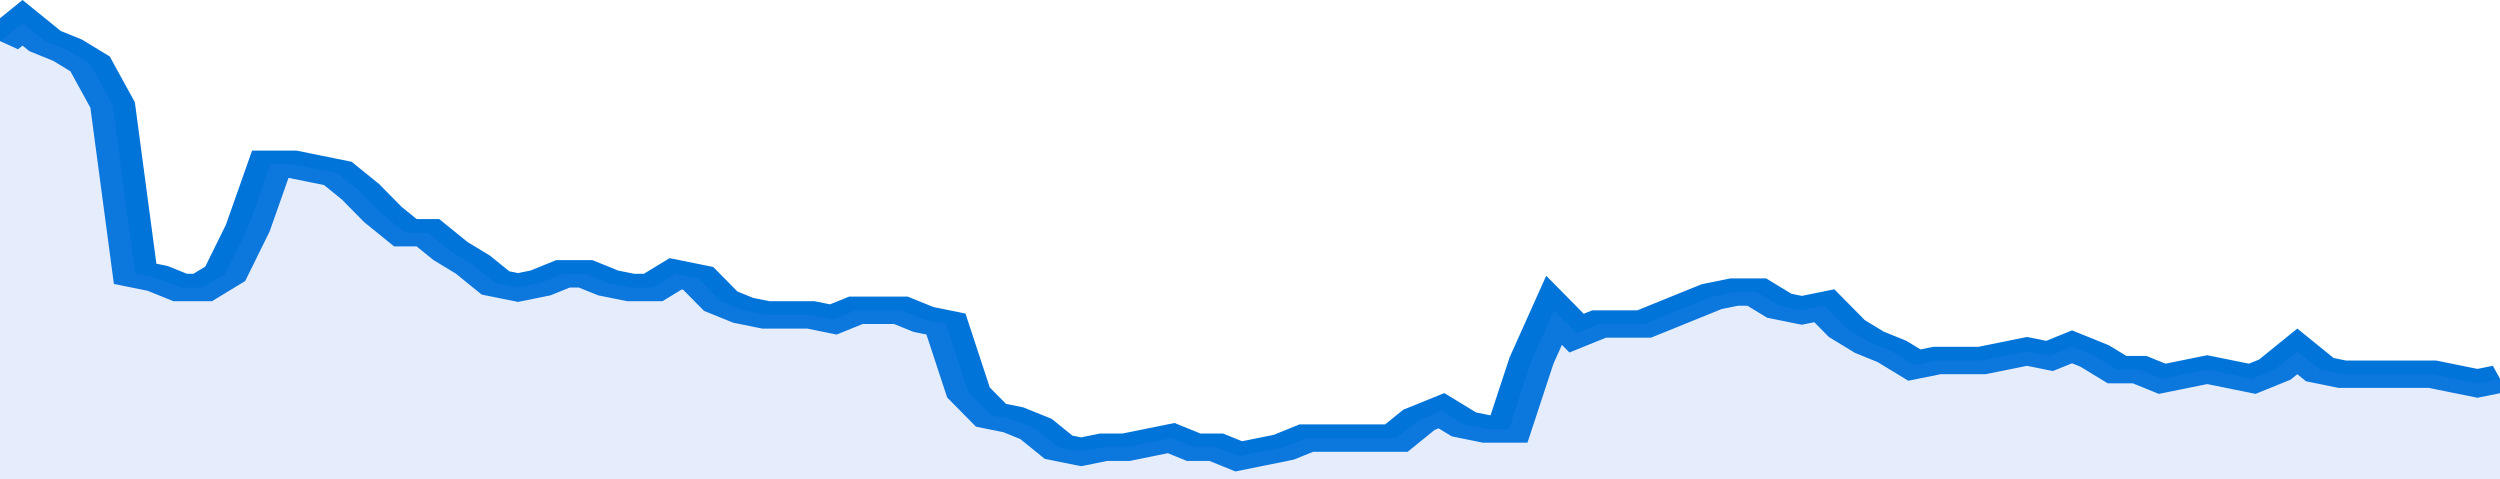 <svg xmlns="http://www.w3.org/2000/svg" viewBox="0 0 333 105" width="120" height="23" preserveAspectRatio="none">
				 <polyline fill="none" stroke="#0074d9" stroke-width="6" points="0, 9 3, 5 6, 9 9, 11 12, 14 15, 23 18, 60 21, 61 24, 63 27, 63 30, 60 33, 50 36, 36 39, 36 42, 37 45, 38 48, 42 51, 47 54, 51 57, 51 60, 55 63, 58 66, 62 69, 63 72, 62 75, 60 78, 60 81, 62 84, 63 87, 63 90, 60 93, 61 96, 66 99, 68 102, 69 105, 69 108, 69 111, 70 114, 68 117, 68 120, 68 123, 70 126, 71 129, 86 132, 91 135, 92 138, 94 141, 98 144, 99 147, 98 150, 98 153, 97 156, 96 159, 98 162, 98 165, 100 168, 99 171, 98 174, 96 177, 96 180, 96 183, 96 186, 96 189, 92 192, 90 195, 93 198, 94 201, 94 204, 79 207, 68 210, 73 213, 71 216, 71 219, 71 222, 69 225, 67 228, 65 231, 64 234, 64 237, 67 240, 68 243, 67 246, 72 249, 75 252, 77 255, 80 258, 79 261, 79 264, 79 267, 78 270, 77 273, 78 276, 76 279, 78 282, 81 285, 81 288, 83 291, 82 294, 81 297, 82 300, 83 303, 81 306, 77 309, 81 312, 82 315, 82 318, 82 321, 82 324, 82 327, 83 330, 84 333, 83 333, 83 "> </polyline>
				 <polygon fill="#5085ec" opacity="0.15" points="0, 105 0, 9 3, 5 6, 9 9, 11 12, 14 15, 23 18, 60 21, 61 24, 63 27, 63 30, 60 33, 50 36, 36 39, 36 42, 37 45, 38 48, 42 51, 47 54, 51 57, 51 60, 55 63, 58 66, 62 69, 63 72, 62 75, 60 78, 60 81, 62 84, 63 87, 63 90, 60 93, 61 96, 66 99, 68 102, 69 105, 69 108, 69 111, 70 114, 68 117, 68 120, 68 123, 70 126, 71 129, 86 132, 91 135, 92 138, 94 141, 98 144, 99 147, 98 150, 98 153, 97 156, 96 159, 98 162, 98 165, 100 168, 99 171, 98 174, 96 177, 96 180, 96 183, 96 186, 96 189, 92 192, 90 195, 93 198, 94 201, 94 204, 79 207, 68 210, 73 213, 71 216, 71 219, 71 222, 69 225, 67 228, 65 231, 64 234, 64 237, 67 240, 68 243, 67 246, 72 249, 75 252, 77 255, 80 258, 79 261, 79 264, 79 267, 78 270, 77 273, 78 276, 76 279, 78 282, 81 285, 81 288, 83 291, 82 294, 81 297, 82 300, 83 303, 81 306, 77 309, 81 312, 82 315, 82 318, 82 321, 82 324, 82 327, 83 330, 84 333, 83 333, 105 "></polygon>
			</svg>